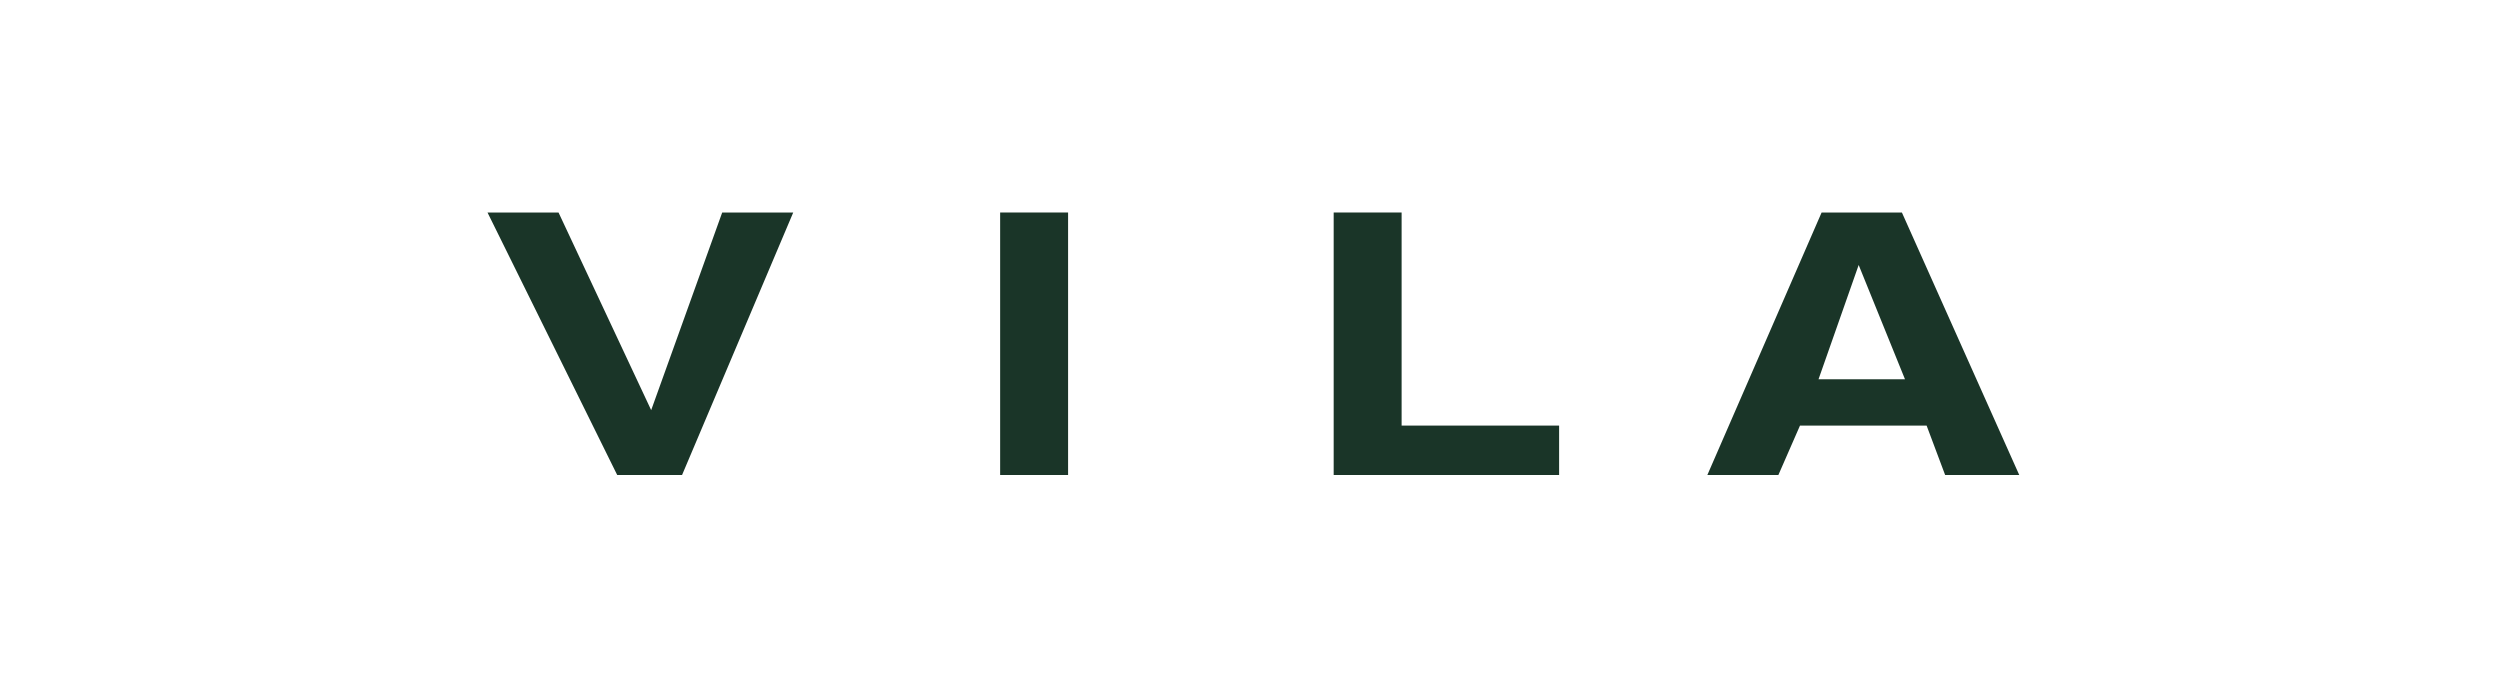 <svg xmlns="http://www.w3.org/2000/svg" fill="none" viewBox="0 0 200 55" height="55" width="200">
<path fill="#1A3528" d="M57.776 17H63.459L54.565 38H49.376L39 17H44.682L52.094 32.812L57.776 17Z"></path>
<path fill="#1A3528" d="M85.447 38H80.012V17H85.447V38Z"></path>
<path fill="#1A3528" d="M112.129 34.047H124.729V38H106.694V17H112.129V34.047Z"></path>
<path fill="#1A3528" d="M143.999 34.047H154.129L155.611 38H161.54L152.152 17H145.729L136.588 38H142.27L143.999 34.047ZM148.694 21.2L152.399 30.341H145.482L148.694 21.2Z"></path>
</svg>
